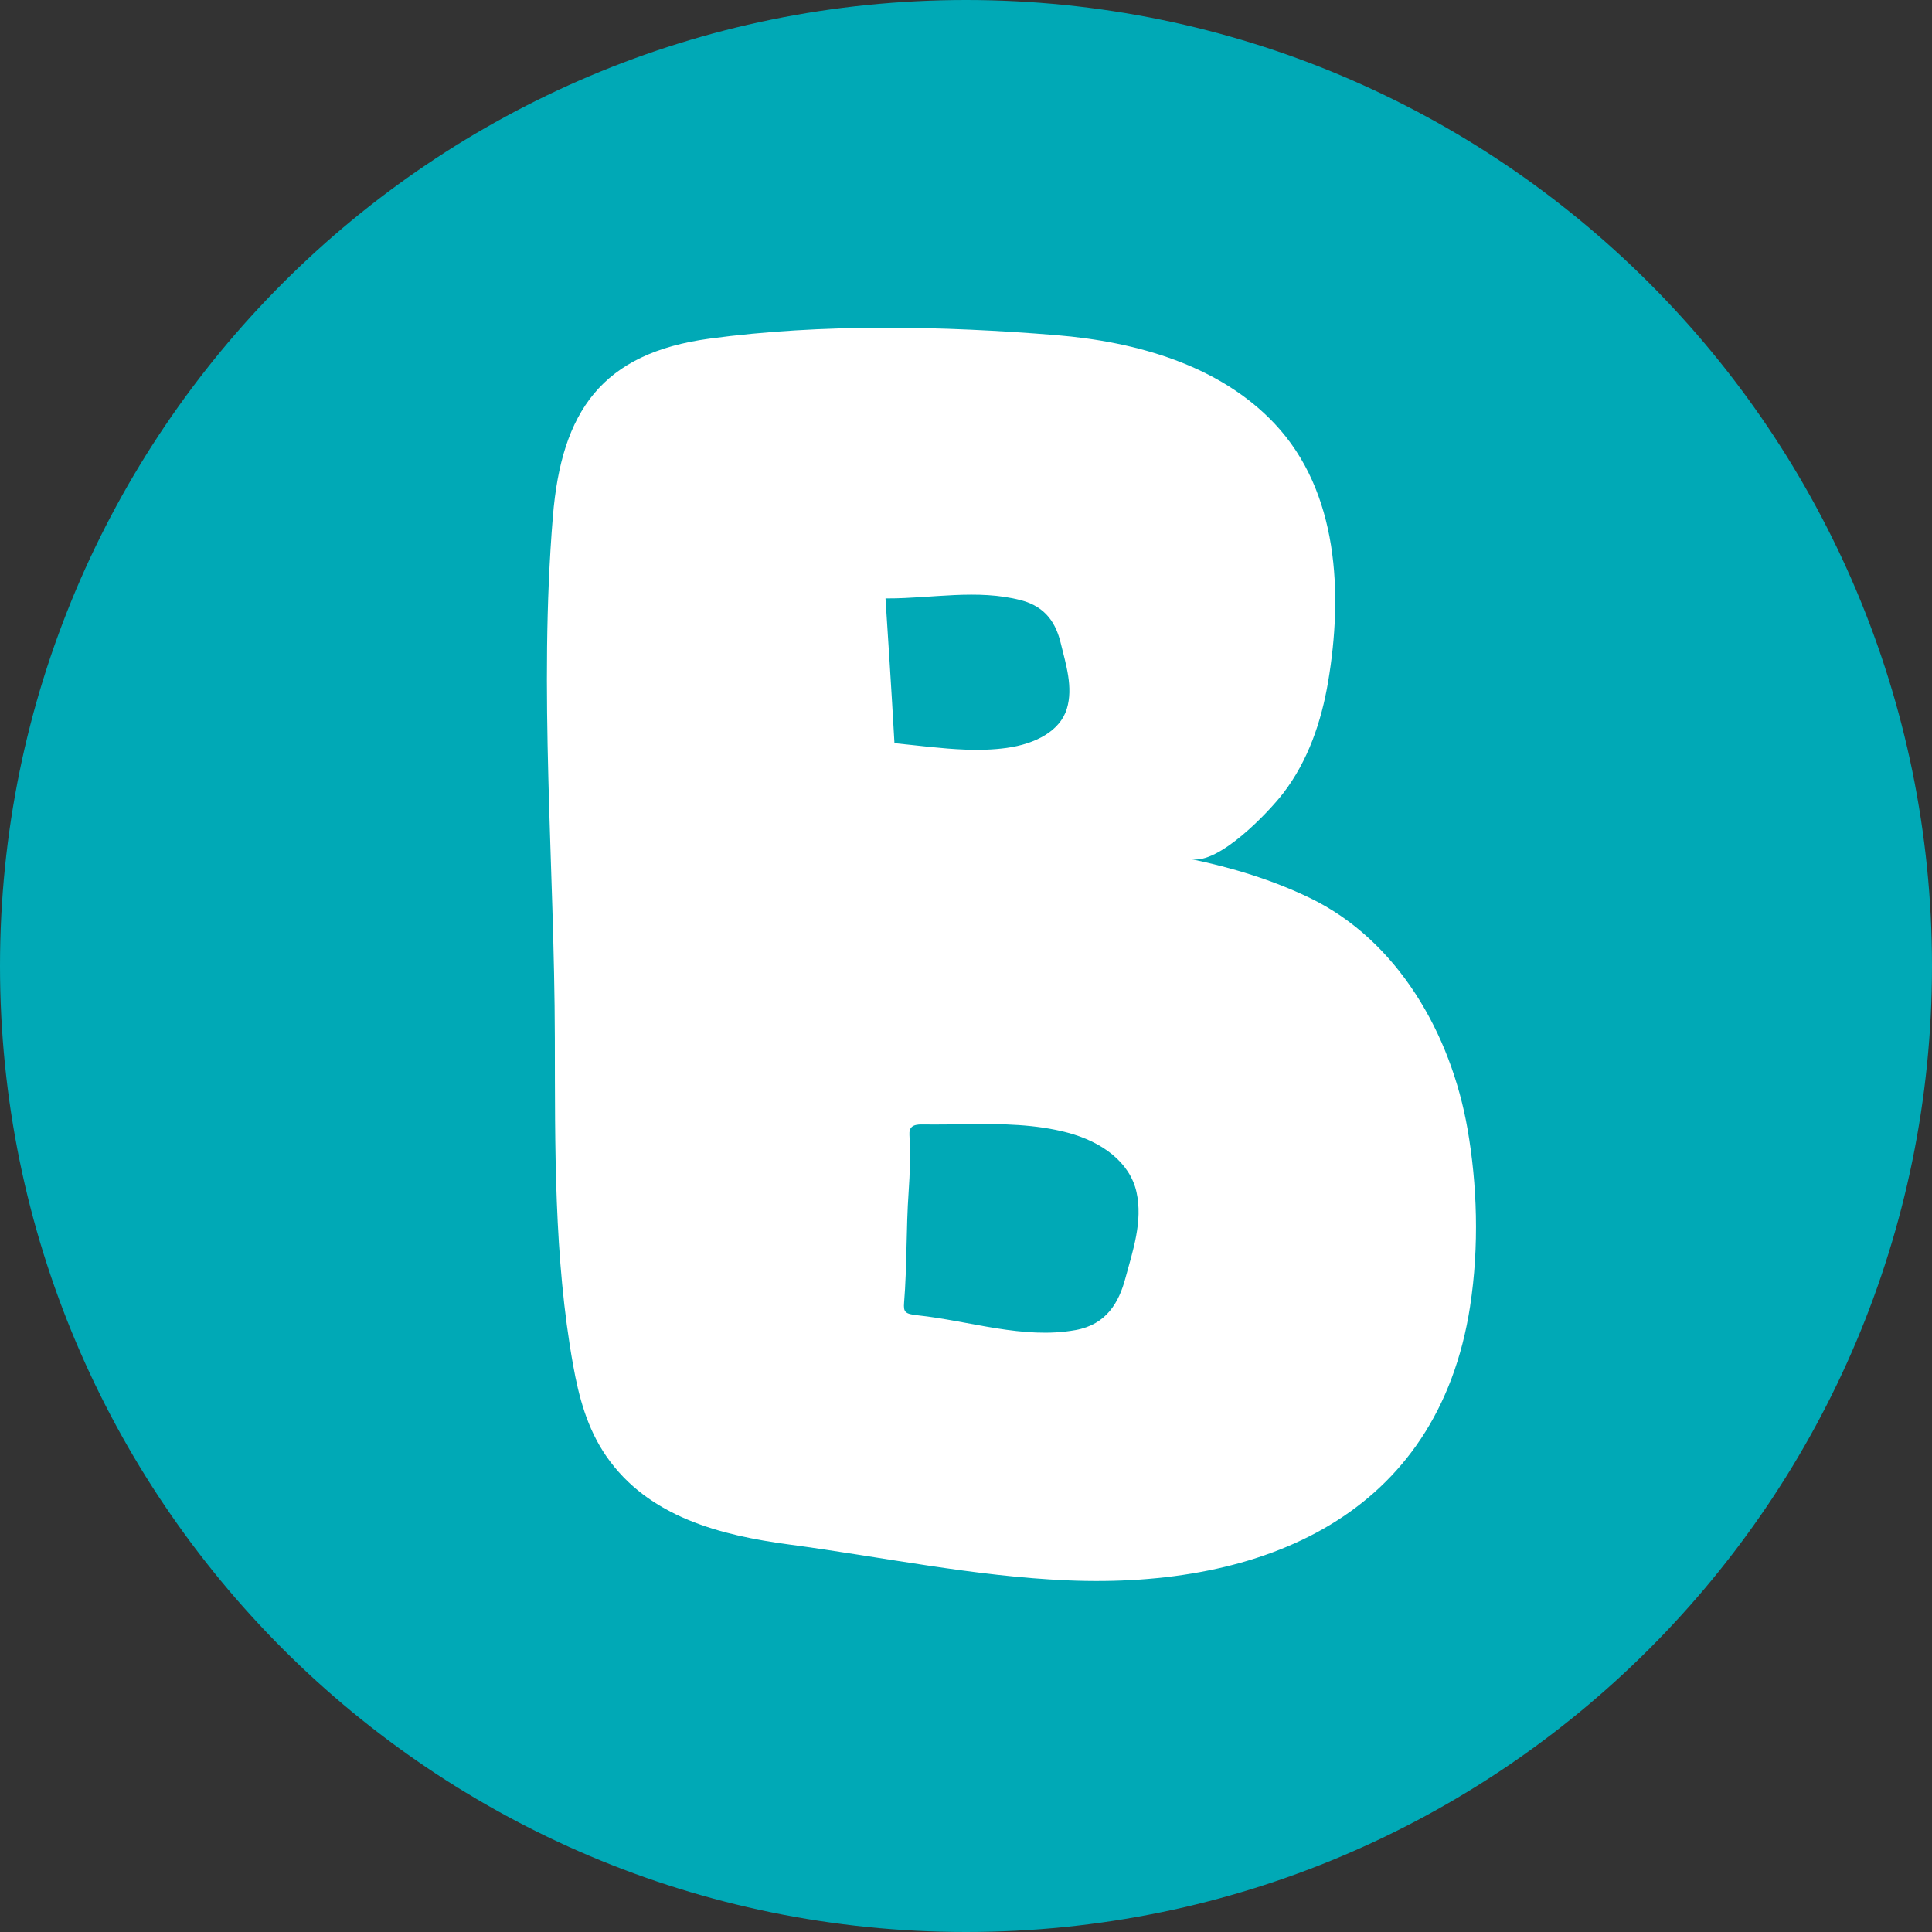 <?xml version="1.0" encoding="UTF-8"?>
<!DOCTYPE svg PUBLIC "-//W3C//DTD SVG 1.1//EN" "http://www.w3.org/Graphics/SVG/1.1/DTD/svg11.dtd">
<!-- Creator: CorelDRAW -->
<svg xmlns="http://www.w3.org/2000/svg" xml:space="preserve" width="120mm" height="120mm" version="1.1" style="shape-rendering:geometricPrecision; text-rendering:geometricPrecision; image-rendering:optimizeQuality; fill-rule:evenodd; clip-rule:evenodd"
viewBox="0 0 1142.88 1142.88"
 xmlns:xlink="http://www.w3.org/1999/xlink"
 xmlns:xodm="http://www.corel.com/coreldraw/odm/2003">
 <rect x="0" y="0" width="1142.88" height="1142.88" fill="#333333" stroke="none"/>
 <defs>
  <style type="text/css">
   <![CDATA[
    .fil0 {fill:#00A9B6;fill-rule:nonzero}
    .fil1 {fill:white;fill-rule:nonzero}
   ]]>
  </style>
 </defs>
 <g id="Capa_x0020_1">
  <path class="fil0" d="M1142.88 571.44c0,315.6 -255.84,571.44 -571.44,571.44 -315.6,0 -571.44,-255.84 -571.44,-571.44 0,-315.6 255.84,-571.44 571.44,-571.44 315.6,0 571.44,255.84 571.44,571.44z"/>
  <path class="fil1" d="M636.21 786.81c-30.97,5.58 -62.58,-5.46 -93.46,-8.75 -7.33,-0.78 -8.39,-1.85 -7.93,-7.52 1.77,-21.74 1.16,-43.63 2.68,-65.4 0.77,-11.1 1.16,-22.39 0.49,-33.63 -0.27,-4.49 1.58,-6.44 7.52,-6.34 18.72,0.3 38.09,-0.9 57.1,0.37 9.76,0.66 19.43,1.97 28.87,4.47 20.39,5.4 36.93,17.53 40.83,35.2 3.81,17.27 -2.17,34.67 -6.64,51.15 -3.79,13.99 -11.01,27.13 -29.45,30.45zm-32.32 -431.77c15.36,4 20.91,14.47 23.56,25.29 3.12,12.74 7.49,26.3 3.63,38.98 -3.94,12.97 -18.29,20.73 -35.61,23.12 -8.02,1.11 -16.18,1.3 -24.41,1 -13.98,-0.52 -28.1,-2.44 -41.94,-3.8 -1.8,-32.19 -3.96,-65 -5.3,-85.62 0.41,-0.01 0.8,-0.02 1.27,-0.02 26.05,0.05 53.01,-5.66 78.79,1.06zm265.76 417.6c5.47,-35.46 4.15,-72.31 -1.56,-104.96 -9.76,-55.83 -41.07,-111.45 -93.65,-136.7 -21.51,-10.33 -45.22,-17.68 -69.84,-22.78 16.34,3.39 45.91,-27.79 54.53,-39.02 14.65,-19.08 22.55,-42.34 26.52,-65.84 8.77,-51.96 6.34,-112.4 -31.63,-152.7 -32.61,-34.61 -81.81,-48.51 -129.2,-52.38 -66.83,-5.45 -138.62,-6.91 -205.13,2.07 -63.67,8.6 -87.54,43.02 -92.64,105.27 -8.47,103.2 0.95,205.66 1.17,308.8 0.14,63.75 -0.62,129.61 10.82,193.21 3.33,18.5 8.2,37.25 19.58,53.74 24.96,36.16 67.85,46.9 108.38,52.32 54.77,7.32 109.05,18.81 164.39,21.19 115.59,4.97 219.14,-38.25 238.28,-162.23z"/>
 </g>
</svg>
